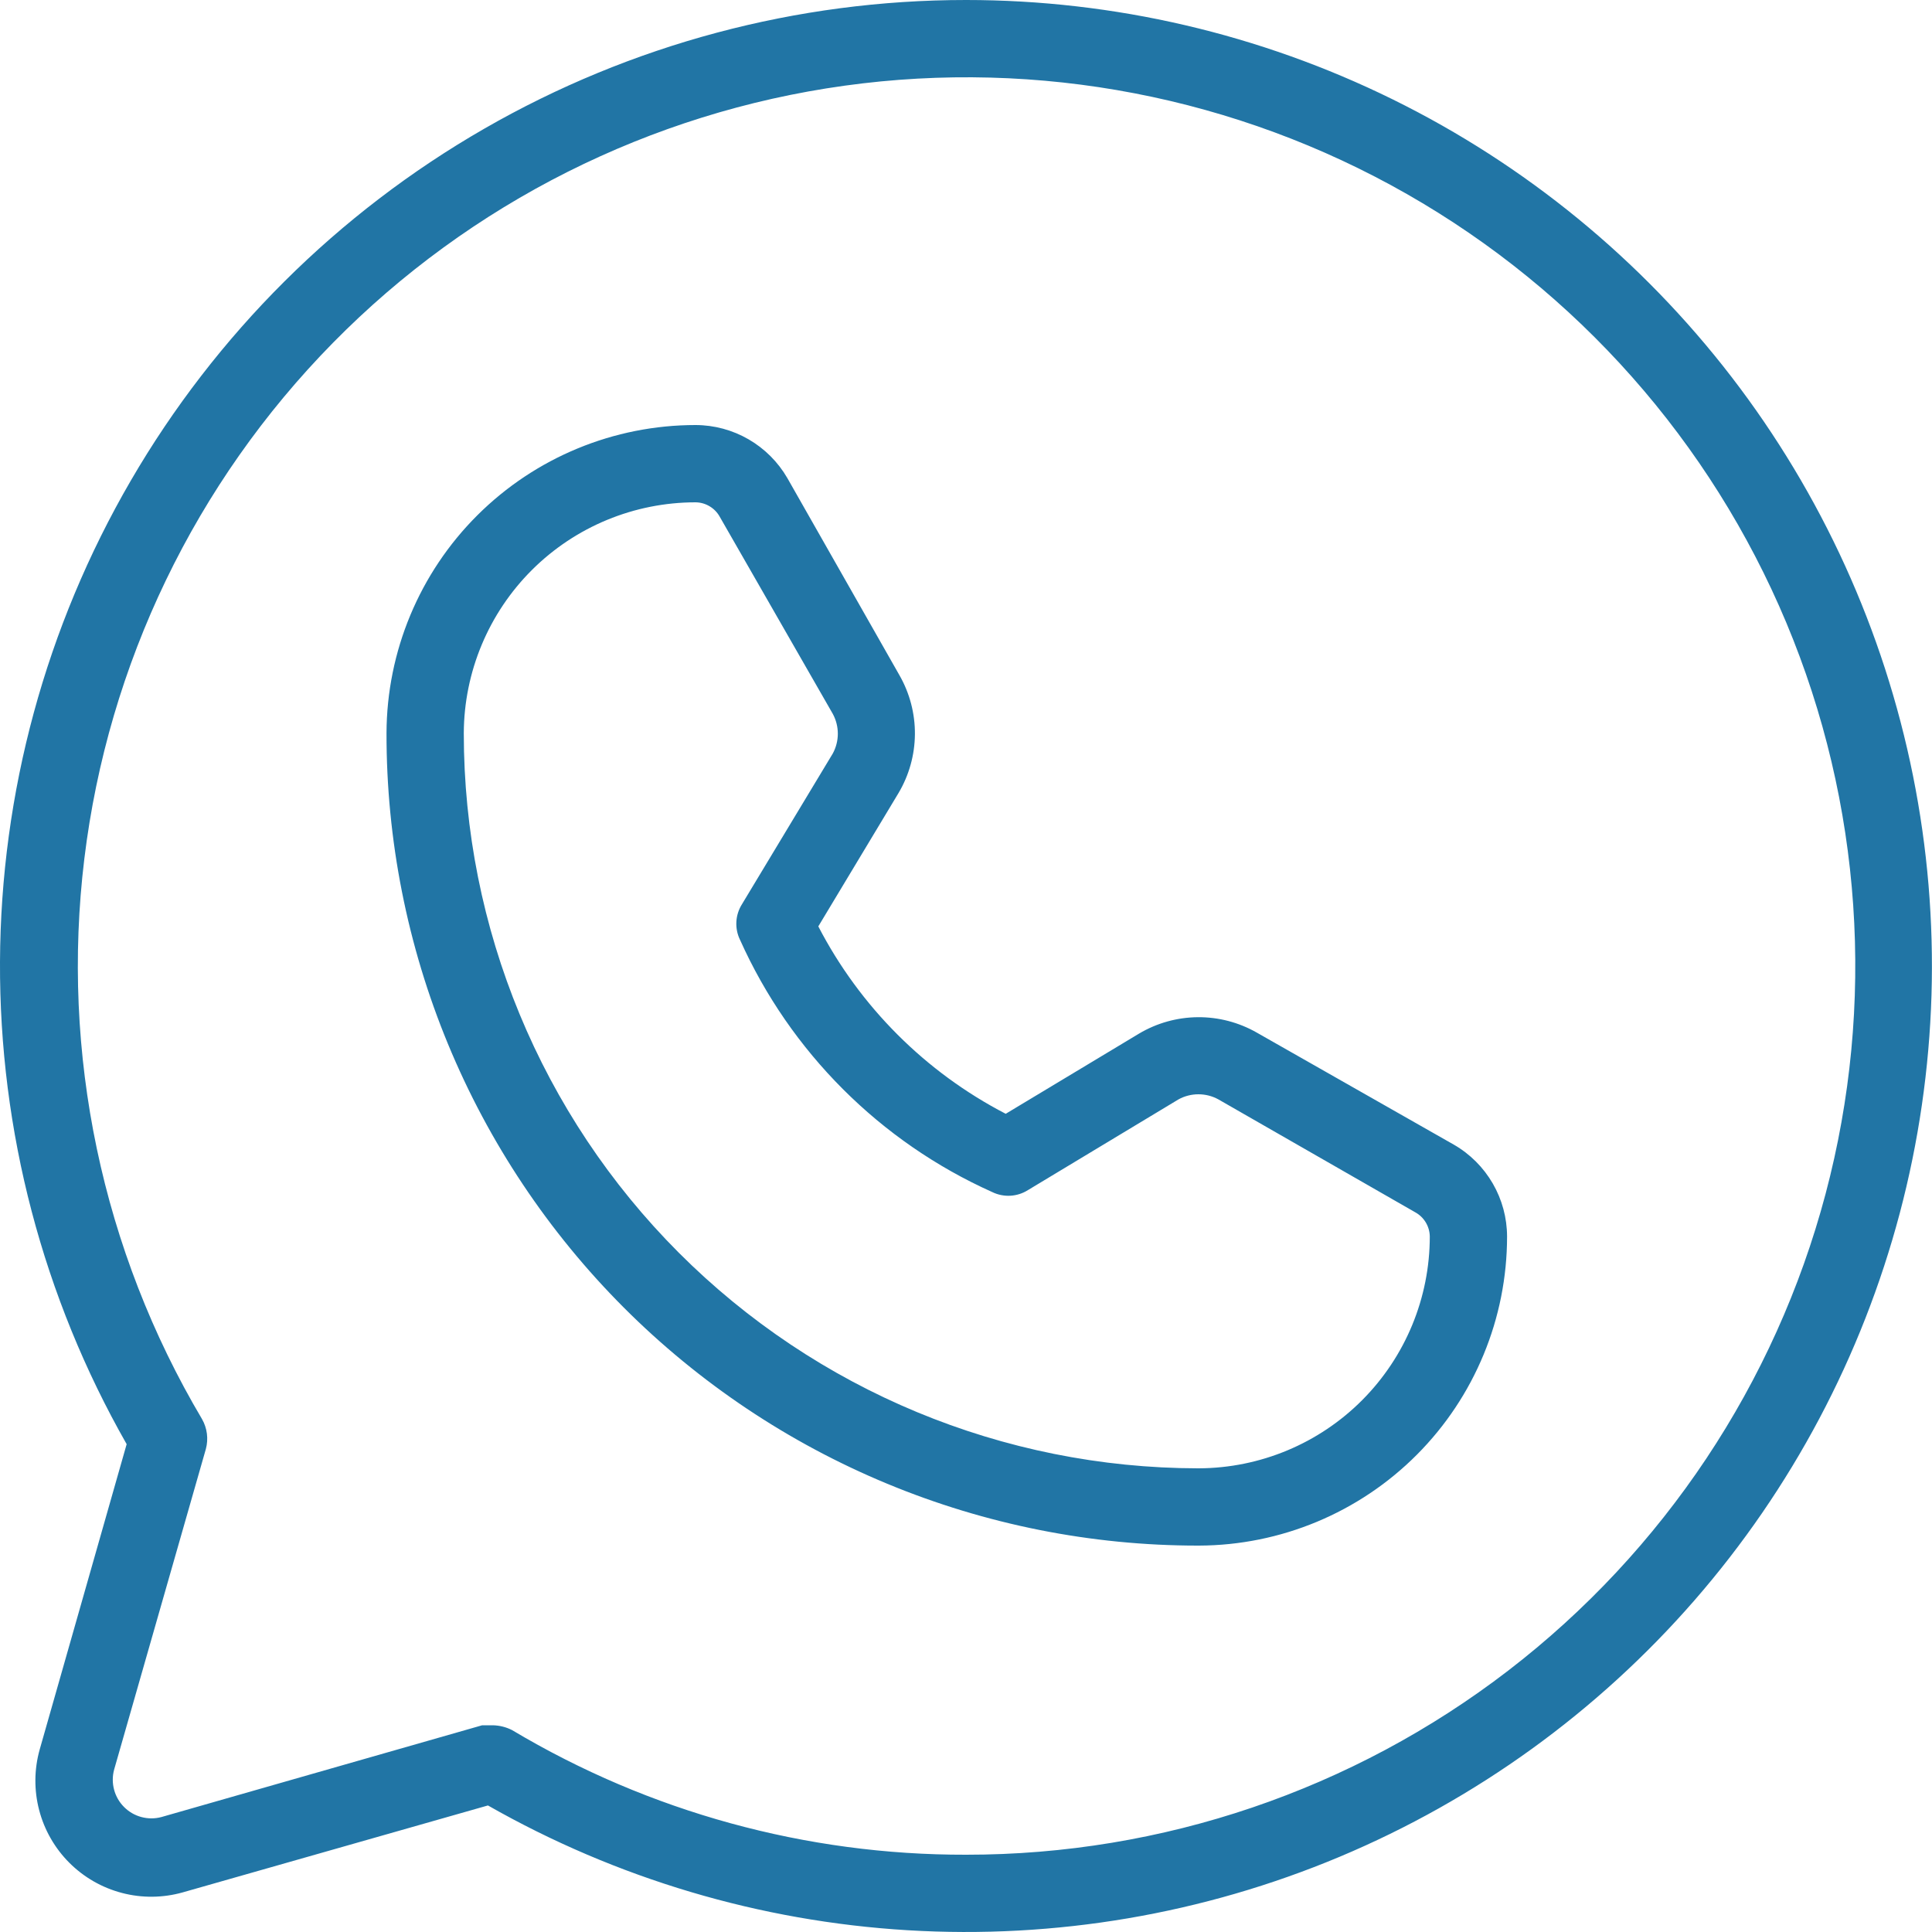 <?xml version="1.0" encoding="UTF-8"?> <svg xmlns="http://www.w3.org/2000/svg" width="90" height="90" viewBox="0 0 90 90" fill="none"> <path d="M45.005 2.57818e-07C37.127 -0.001 29.387 2.066 22.559 5.995C15.731 9.923 10.054 15.575 6.095 22.386C2.136 29.196 0.035 36.927 0 44.804C-0.034 52.682 2 60.43 5.9 67.275L1.85 81.495C1.59 82.418 1.581 83.394 1.824 84.322C2.066 85.25 2.552 86.097 3.23 86.775C3.908 87.453 4.755 87.939 5.683 88.181C6.611 88.424 7.586 88.415 8.51 88.155L22.73 84.105C28.718 87.515 35.409 89.504 42.287 89.918C49.165 90.333 56.047 89.163 62.401 86.498C68.756 83.832 74.413 79.744 78.938 74.546C83.462 69.349 86.732 63.182 88.497 56.521C90.261 49.86 90.472 42.883 89.113 36.127C87.754 29.372 84.862 23.018 80.66 17.557C76.458 12.096 71.058 7.673 64.876 4.629C58.694 1.585 51.895 0.001 45.005 2.57818e-07V2.57818e-07ZM45.005 86.4C37.559 86.417 30.249 84.411 23.855 80.595C23.576 80.453 23.268 80.376 22.955 80.37H22.46L7.52 84.645C7.215 84.727 6.893 84.727 6.588 84.645C6.282 84.564 6.004 84.403 5.781 84.179C5.557 83.956 5.396 83.677 5.315 83.372C5.233 83.067 5.233 82.745 5.315 82.44L9.59 67.5C9.716 67.029 9.652 66.528 9.41 66.105C4.753 58.246 2.826 49.069 3.929 40.001C5.032 30.933 9.103 22.485 15.508 15.972C21.913 9.459 30.292 5.247 39.34 3.992C48.388 2.738 57.597 4.511 65.532 9.035C73.468 13.56 79.684 20.581 83.213 29.007C86.741 37.432 87.384 46.788 85.042 55.617C82.699 64.447 77.502 72.253 70.261 77.821C63.019 83.388 54.139 86.405 45.005 86.4V86.4ZM67.73 53.325L58.55 48.105C57.713 47.626 56.763 47.377 55.799 47.385C54.834 47.393 53.889 47.657 53.06 48.15L46.85 51.885C43.109 49.945 40.06 46.896 38.12 43.155L41.855 36.945C42.348 36.116 42.612 35.171 42.62 34.206C42.628 33.242 42.379 32.292 41.9 31.455L36.68 22.275C36.246 21.524 35.623 20.901 34.873 20.466C34.123 20.032 33.272 19.802 32.405 19.8C28.593 19.8 24.938 21.311 22.238 24.002C19.539 26.692 18.017 30.344 18.005 34.155C17.999 39.123 18.972 44.043 20.869 48.634C22.766 53.225 25.55 57.398 29.06 60.913C32.571 64.427 36.74 67.216 41.329 69.118C45.918 71.021 50.837 72 55.805 72H55.85C59.661 71.988 63.312 70.466 66.003 67.766C68.694 65.067 70.205 61.411 70.205 57.6C70.203 56.733 69.973 55.882 69.539 55.132C69.104 54.382 68.481 53.758 67.73 53.325V53.325ZM55.85 68.4H55.805C46.73 68.388 38.032 64.775 31.619 58.354C25.207 51.933 21.605 43.23 21.605 34.155C21.617 31.299 22.76 28.563 24.784 26.547C26.808 24.532 29.548 23.4 32.405 23.4C32.635 23.403 32.861 23.467 33.058 23.586C33.256 23.704 33.419 23.873 33.53 24.075L38.795 33.255C38.948 33.538 39.029 33.855 39.029 34.178C39.029 34.5 38.948 34.817 38.795 35.1L34.565 42.12C34.409 42.367 34.319 42.649 34.303 42.941C34.287 43.232 34.346 43.523 34.475 43.785C36.818 49.007 40.998 53.187 46.22 55.53C46.482 55.658 46.773 55.717 47.064 55.702C47.355 55.686 47.638 55.596 47.885 55.44L54.905 51.21C55.188 51.056 55.505 50.976 55.827 50.976C56.15 50.976 56.467 51.056 56.75 51.21L65.93 56.475C66.132 56.586 66.3 56.749 66.419 56.947C66.537 57.144 66.602 57.37 66.605 57.6C66.605 60.457 65.473 63.197 63.458 65.221C61.442 67.245 58.706 68.388 55.85 68.4V68.4Z" fill="#2175A5"></path> </svg> 